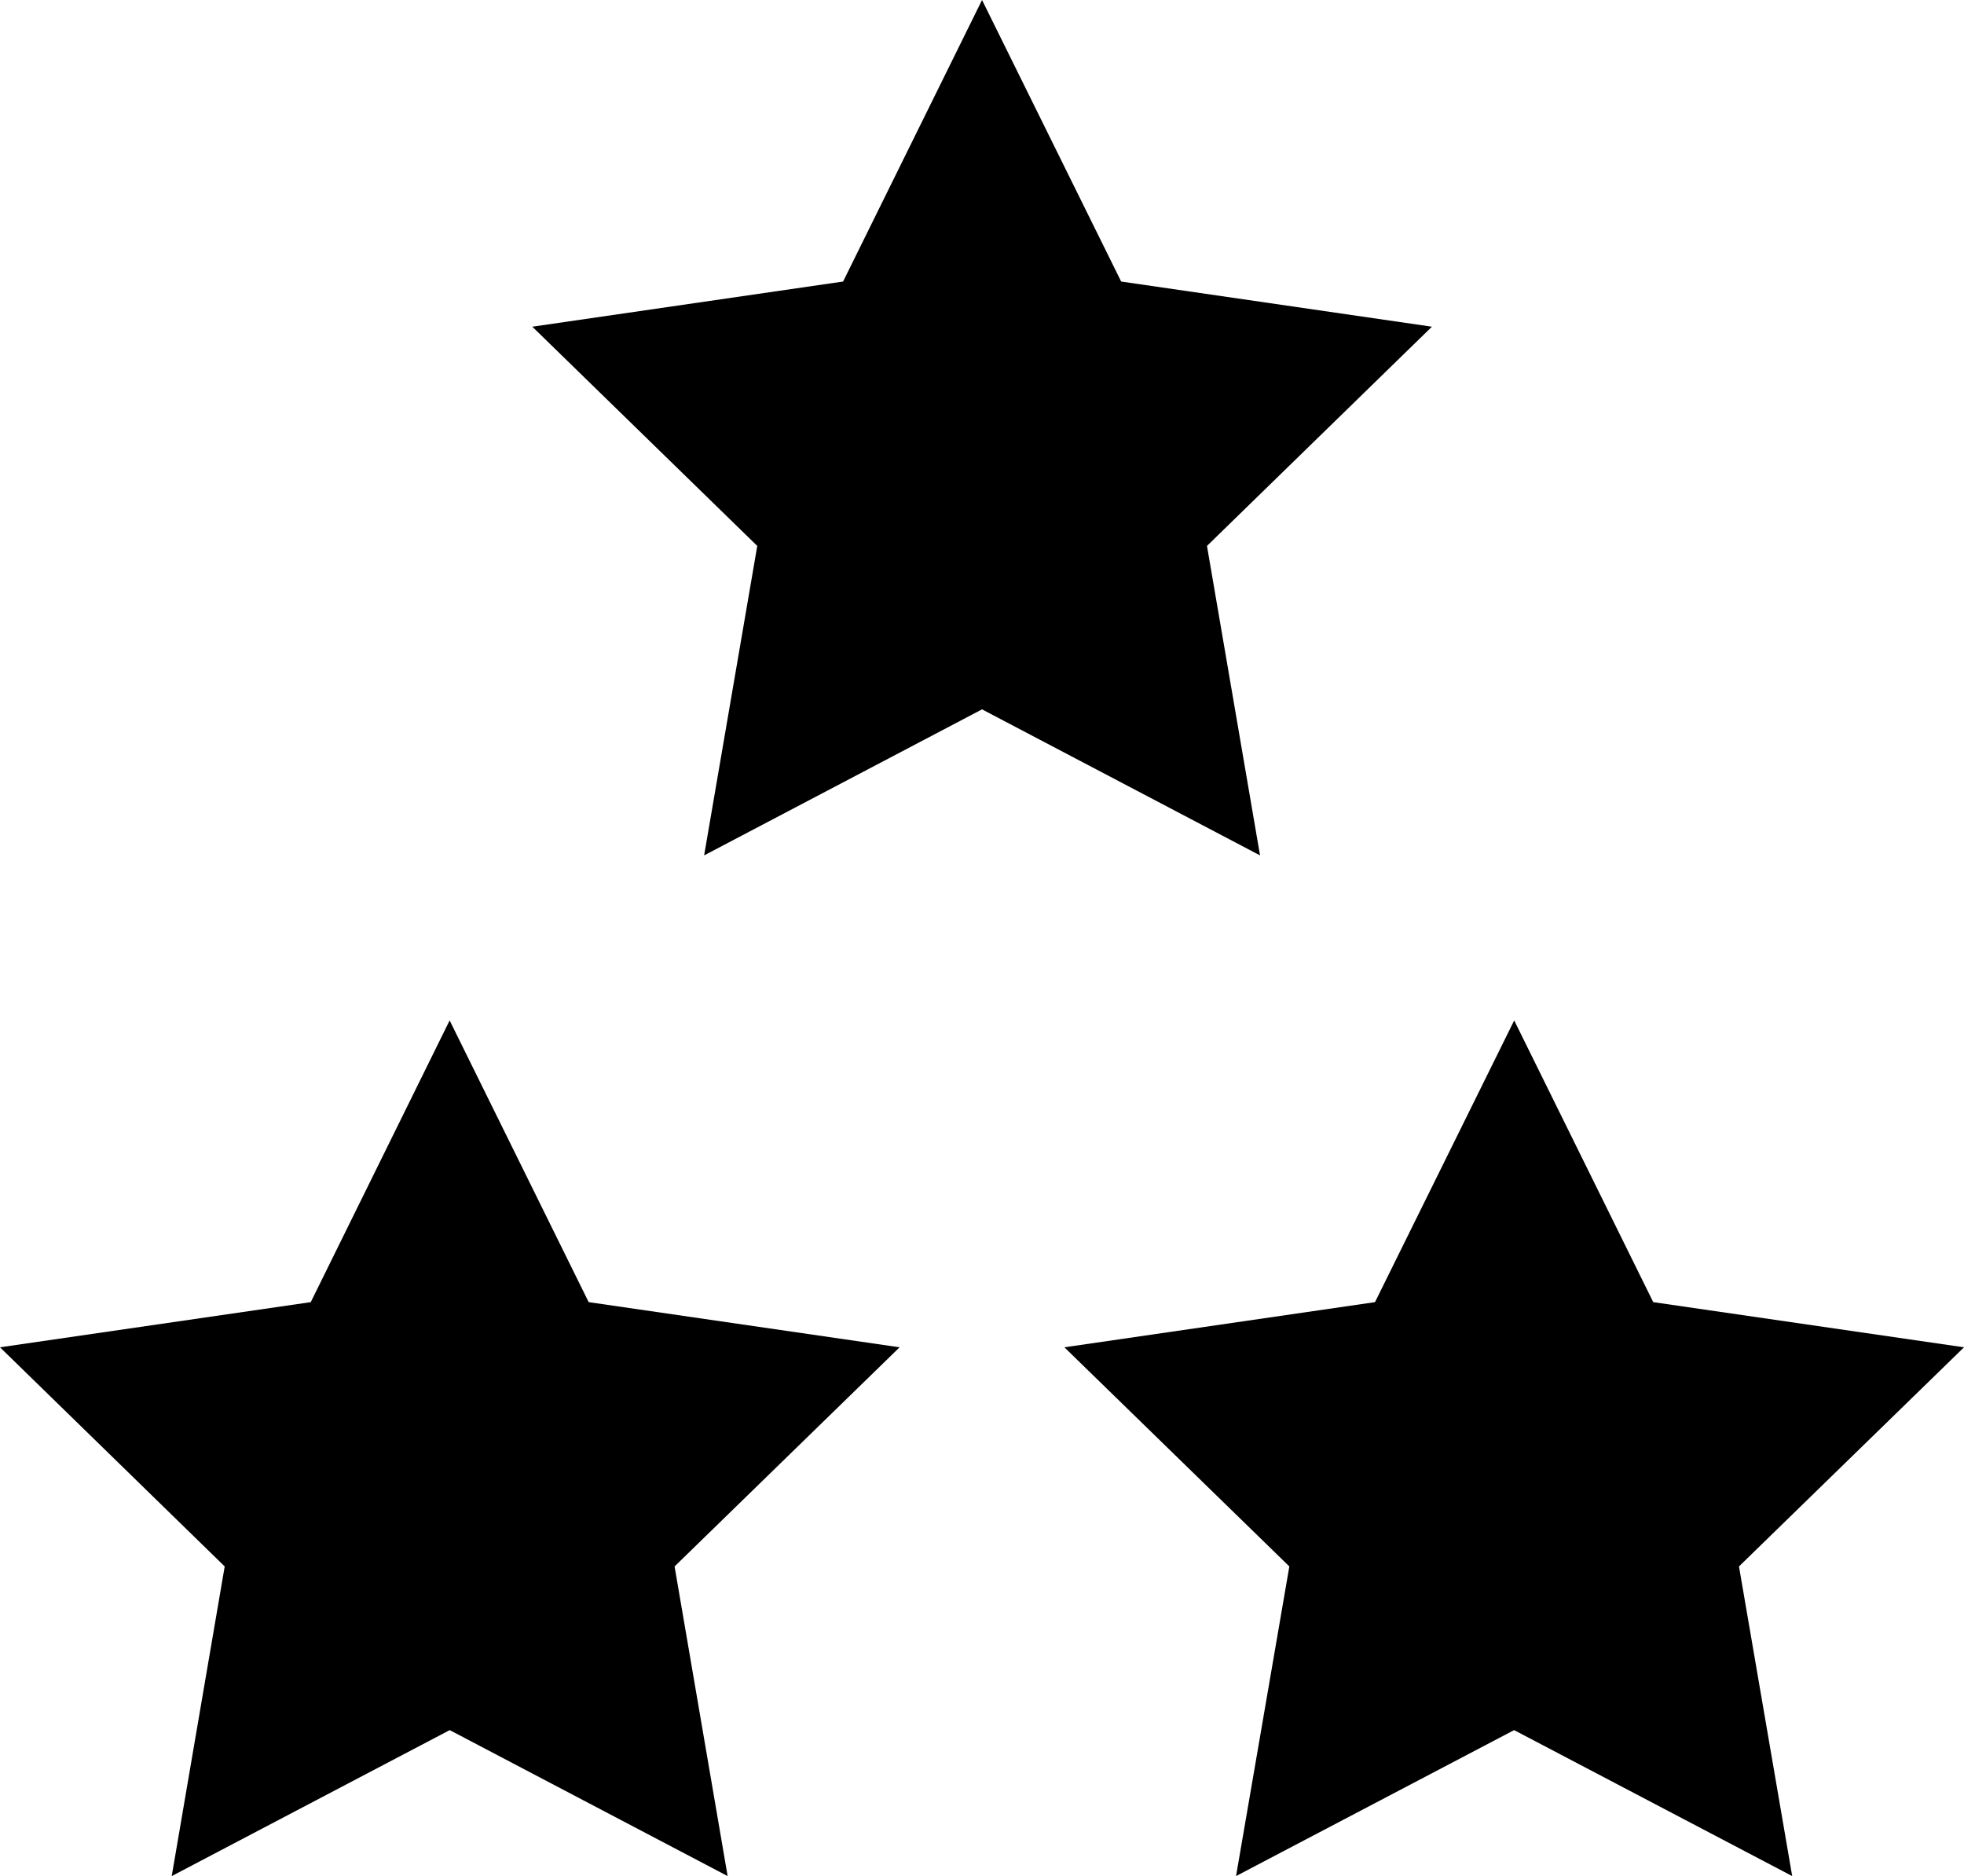 <?xml version="1.0" encoding="utf-8"?>
<!-- Generator: Adobe Illustrator 16.0.4, SVG Export Plug-In . SVG Version: 6.00 Build 0)  -->
<!DOCTYPE svg PUBLIC "-//W3C//DTD SVG 1.1//EN" "http://www.w3.org/Graphics/SVG/1.1/DTD/svg11.dtd">
<svg version="1.1" id="Capa_1" xmlns="http://www.w3.org/2000/svg" xmlns:xlink="http://www.w3.org/1999/xlink" x="0px" y="0px"
	 width="24.395px" height="23.303px" viewBox="0 0 24.395 23.303" enable-background="new 0 0 24.395 23.303" xml:space="preserve">
<g>
	<polygon points="14.992,6.781 17.786,4.058 13.926,3.497 12.198,0 10.472,3.497 6.612,4.058 9.406,6.781 8.746,10.625 
		12.198,8.811 15.651,10.625 	"/>
	<polygon points="7.312,16.174 5.585,12.675 3.86,16.174 0,16.735 2.791,19.457 2.133,23.303 5.586,21.49 9.038,23.303 
		8.379,19.457 11.174,16.735 	"/>
	<polygon points="24.395,16.735 20.535,16.174 18.808,12.675 17.079,16.174 13.221,16.735 16.015,19.457 15.353,23.303 
		18.807,21.49 22.261,23.303 21.6,19.457 	"/>
</g>
</svg>
